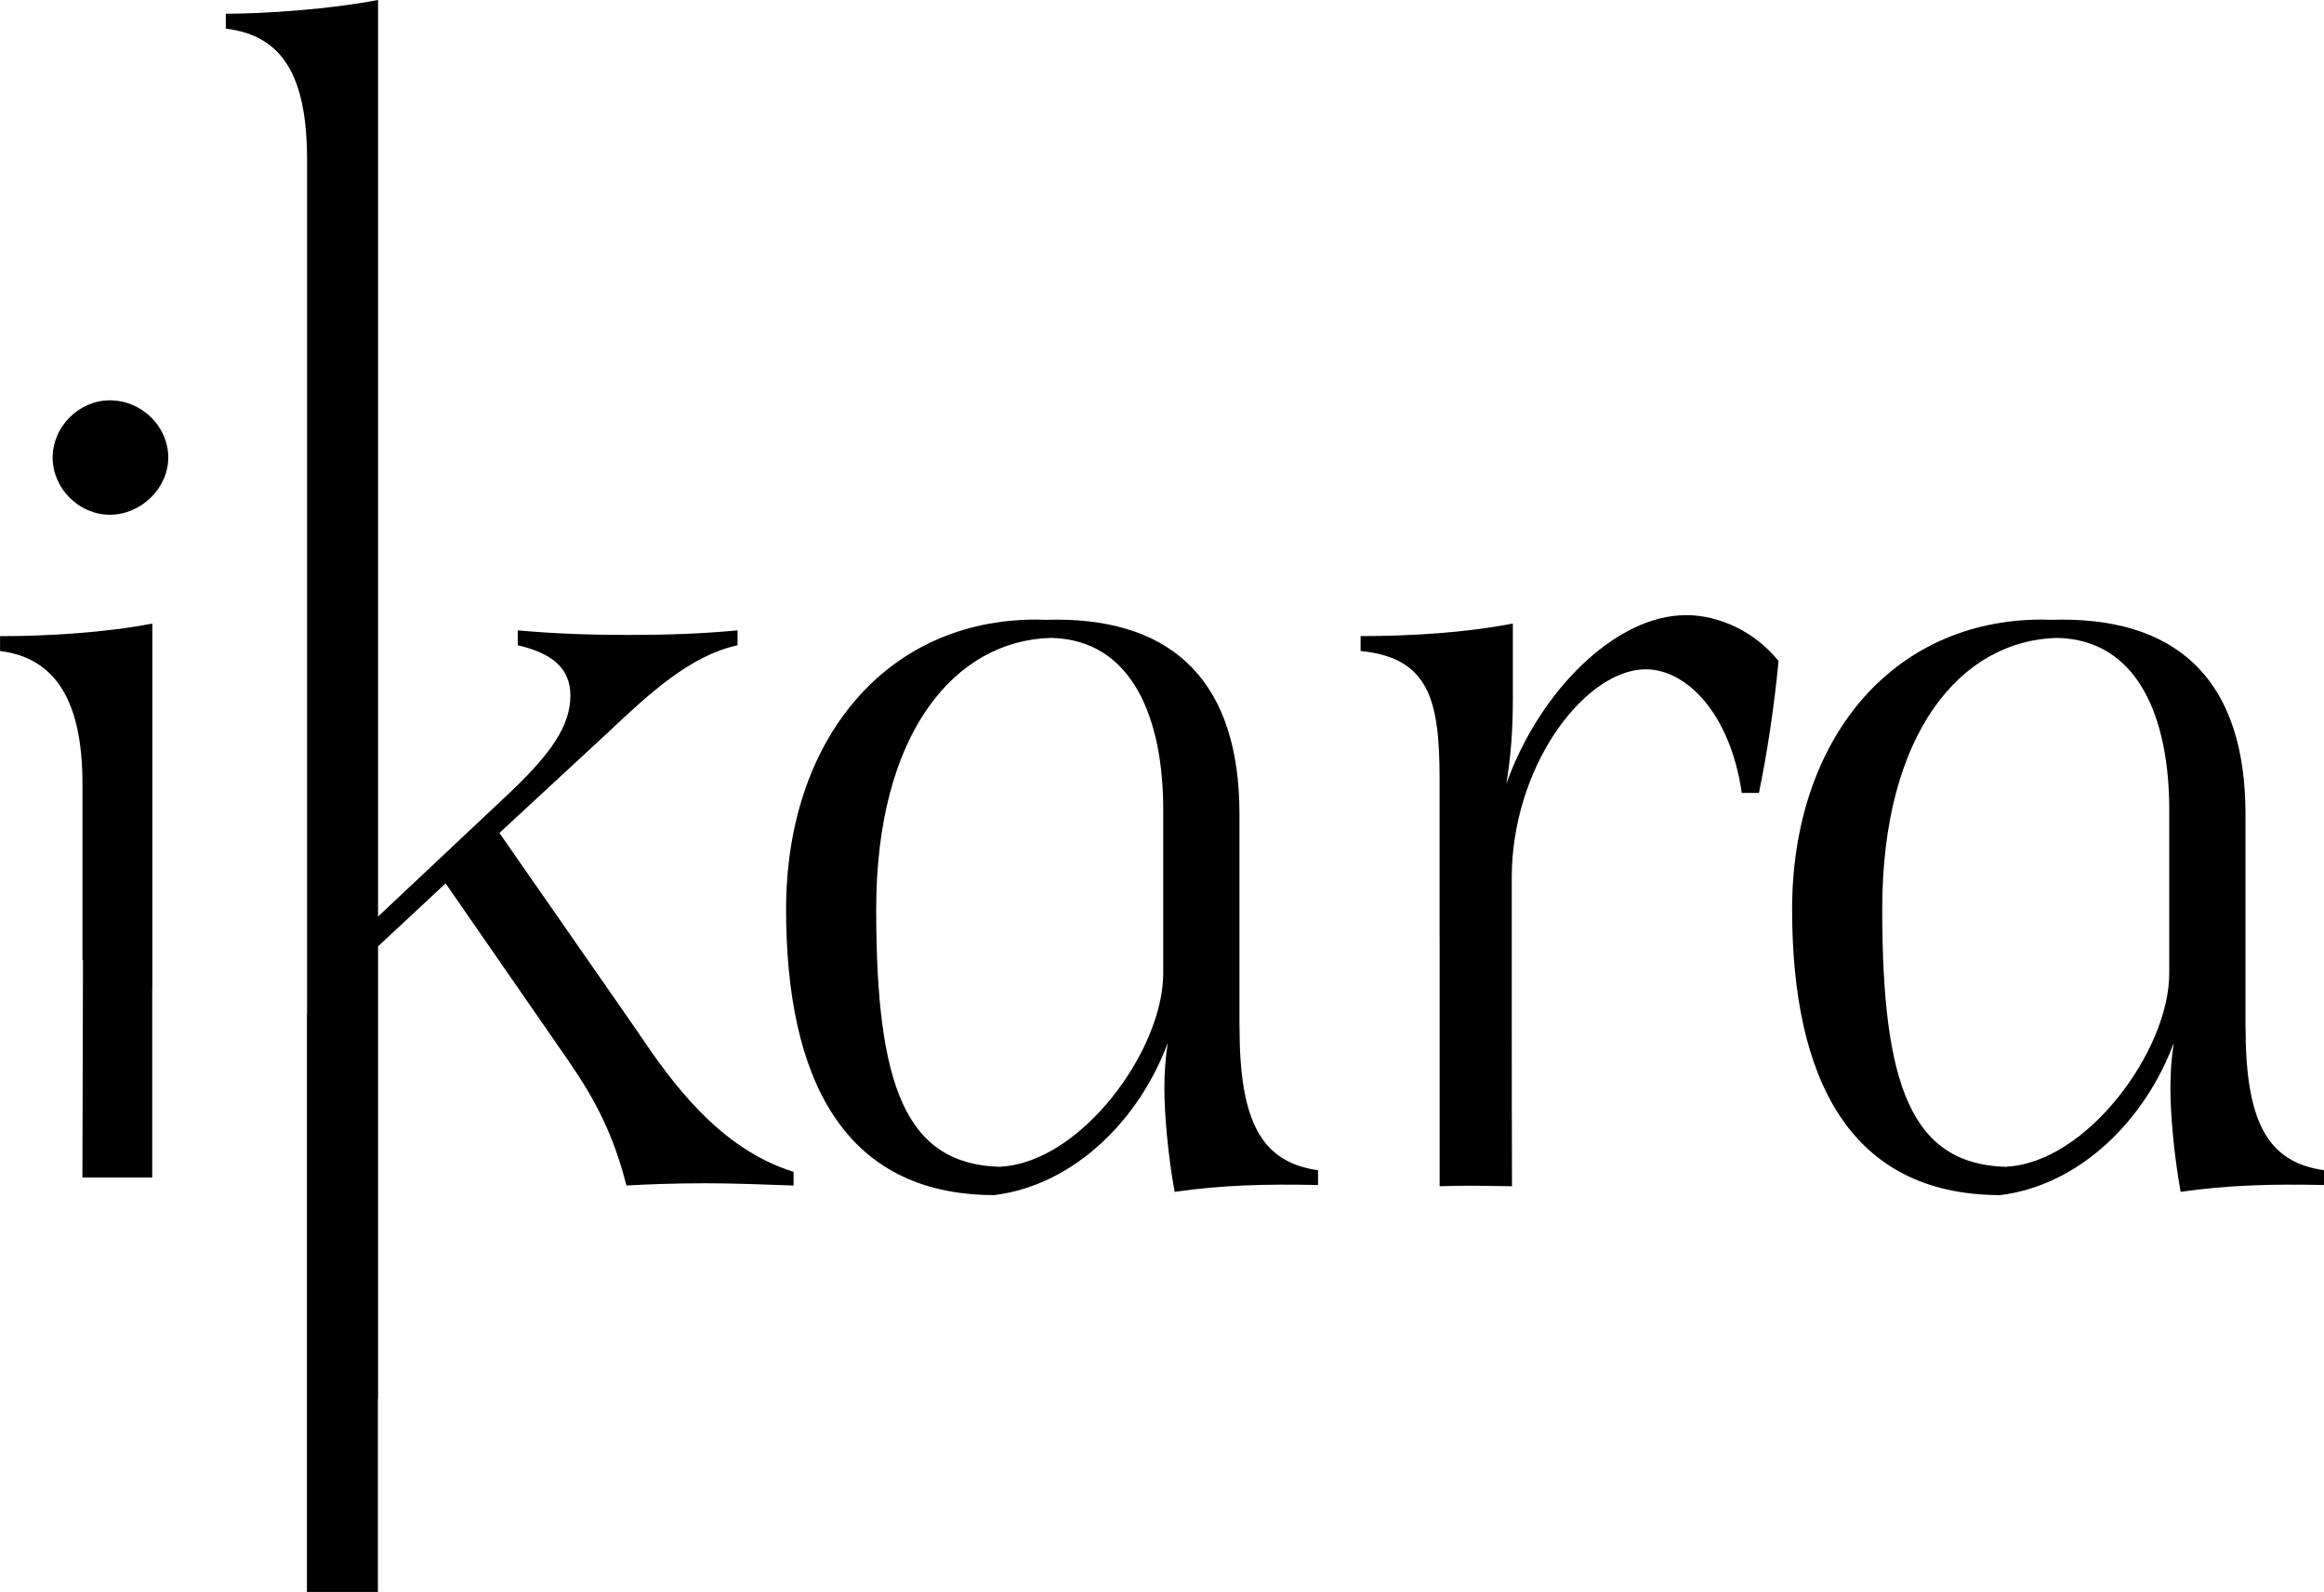 <?xml version="1.0" encoding="UTF-8"?>
<svg id="Layer_2" data-name="Layer 2" xmlns="http://www.w3.org/2000/svg" viewBox="0 0 400.8 274.62">
  <g id="Layer_1-2" data-name="Layer 1">
    <g>
      <path d="M290.73,106.12c-12.01,0-25.2,12.97-30.95,29.1.75-4.44,1.13-9.25,1.13-14.63v-13.03c-8.09,1.58-17.57,2.17-26.26,2.17v2.57c11.85,1.18,13.62,8.49,13.62,22.11v27.27s0,0,.01,0v18.09c0,.17,0,24.69,0,24.86,4.21-.16,8.36-.06,12.48,0-.03-.84-.04-26.14-.04-27.03v-26.26c0-.58.01-1.15.03-1.72.81-18.85,13.13-34.16,23.06-34.16,7.11,0,14.61,7.7,16.58,21.32h2.96c1.38-6.71,2.57-14.41,3.36-22.51,0,0,0-.01-.01-.02,0-.08.02-.16.02-.24-4.15-5.13-10.27-7.9-15.99-7.9Z"/>
      <path d="M18.95,69.06c-5.33,0-9.87,4.54-9.87,9.87s4.54,9.87,9.87,9.87,10.07-4.54,10.07-9.87-4.54-9.87-10.07-9.87Z"/>
      <path d="M0,112.3c9.48,1.18,14.22,8.49,14.22,22.9v30.38s.06.05.09.08l-.1,37.47h12.04v-32.52s.01,0,.02,0v-63.04c-8.29,1.58-17.97,2.17-26.26,2.17v2.57Z"/>
      <path d="M110.02,178.05l-23.89-34.36,18.76-17.37c7.31-6.91,14.22-13.23,22.31-15.01v-2.57c-6.12.59-12.24.79-18.76.79s-12.64-.2-19.15-.79v2.57c5.92,1.38,9.08,3.95,9.08,8.69,0,5.33-3.55,10.07-9.87,16.19l-23.3,21.92V0c-8.29,1.58-19.35,2.37-26.26,2.37v2.57c9.87,1.18,14.02,8.29,14.02,22.71v147.23s-.02-.02-.03-.02v99.77h12.24v-33.29s.02,0,.03,0v-78.09l11.65-10.86,21.32,30.8c4.74,6.91,7.7,12.83,9.87,21.32,3.36-.2,8.09-.39,13.62-.39,4.74,0,9.87.2,15.2.39v-2.37c-12.83-3.95-21.13-15.6-26.85-24.09Z"/>
      <path d="M213.76,177.15v-36.7c0-22.37-10.99-33.56-31.6-33.56-.6,0-1.19.01-1.78.03,0,0,0,0,0,0-.56-.02-1.13-.04-1.7-.04-25.98,0-43.11,20.87-43.11,50s9.87,49.12,35.62,49.28c0,.01-.01.03-.02.04.09,0,.17-.02.26-.04.02,0,.05,0,.07,0h0c13.83-1.74,25.02-13.08,29.9-26.27-.39,2.35-.59,5.1-.59,7.85,0,4.32.59,11.38,1.77,17.86,8.24-1.18,15.7-1.37,24.73-1.18v-2.55c-9.81-1.38-13.54-8.44-13.54-24.73ZM200.61,167.92c0,13.27-14.14,32.57-28.01,33.33,0,.01,0,.03,0,.04-16.44-.39-21.49-13.94-21.49-44.42s13.61-46.39,30.12-46.83c0,0,0,0,0,0,14.18.28,19.38,14.08,19.38,29.62v28.26Z"/>
      <path d="M387.26,177.15v-36.7c0-22.37-10.99-33.56-31.6-33.56-.6,0-1.19.01-1.78.03,0,0,0,0,0,0-.56-.02-1.13-.04-1.7-.04-25.98,0-43.11,20.87-43.11,50s9.87,49.12,35.62,49.28c0,.01-.01.03-.02.04.09,0,.17-.02.26-.04.02,0,.05,0,.07,0h0c13.83-1.74,25.02-13.08,29.9-26.27-.39,2.35-.59,5.1-.59,7.85,0,4.32.59,11.38,1.77,17.86,8.24-1.18,15.7-1.37,24.73-1.18v-2.55c-9.81-1.38-13.54-8.44-13.54-24.73ZM374.11,167.92c0,13.27-14.14,32.57-28.01,33.33,0,.01,0,.03,0,.04-16.44-.39-21.49-13.94-21.49-44.42s13.61-46.39,30.12-46.83c0,0,0,0,0,0,14.18.28,19.38,14.08,19.38,29.62v28.26Z"/>
    </g>
  </g>
</svg>